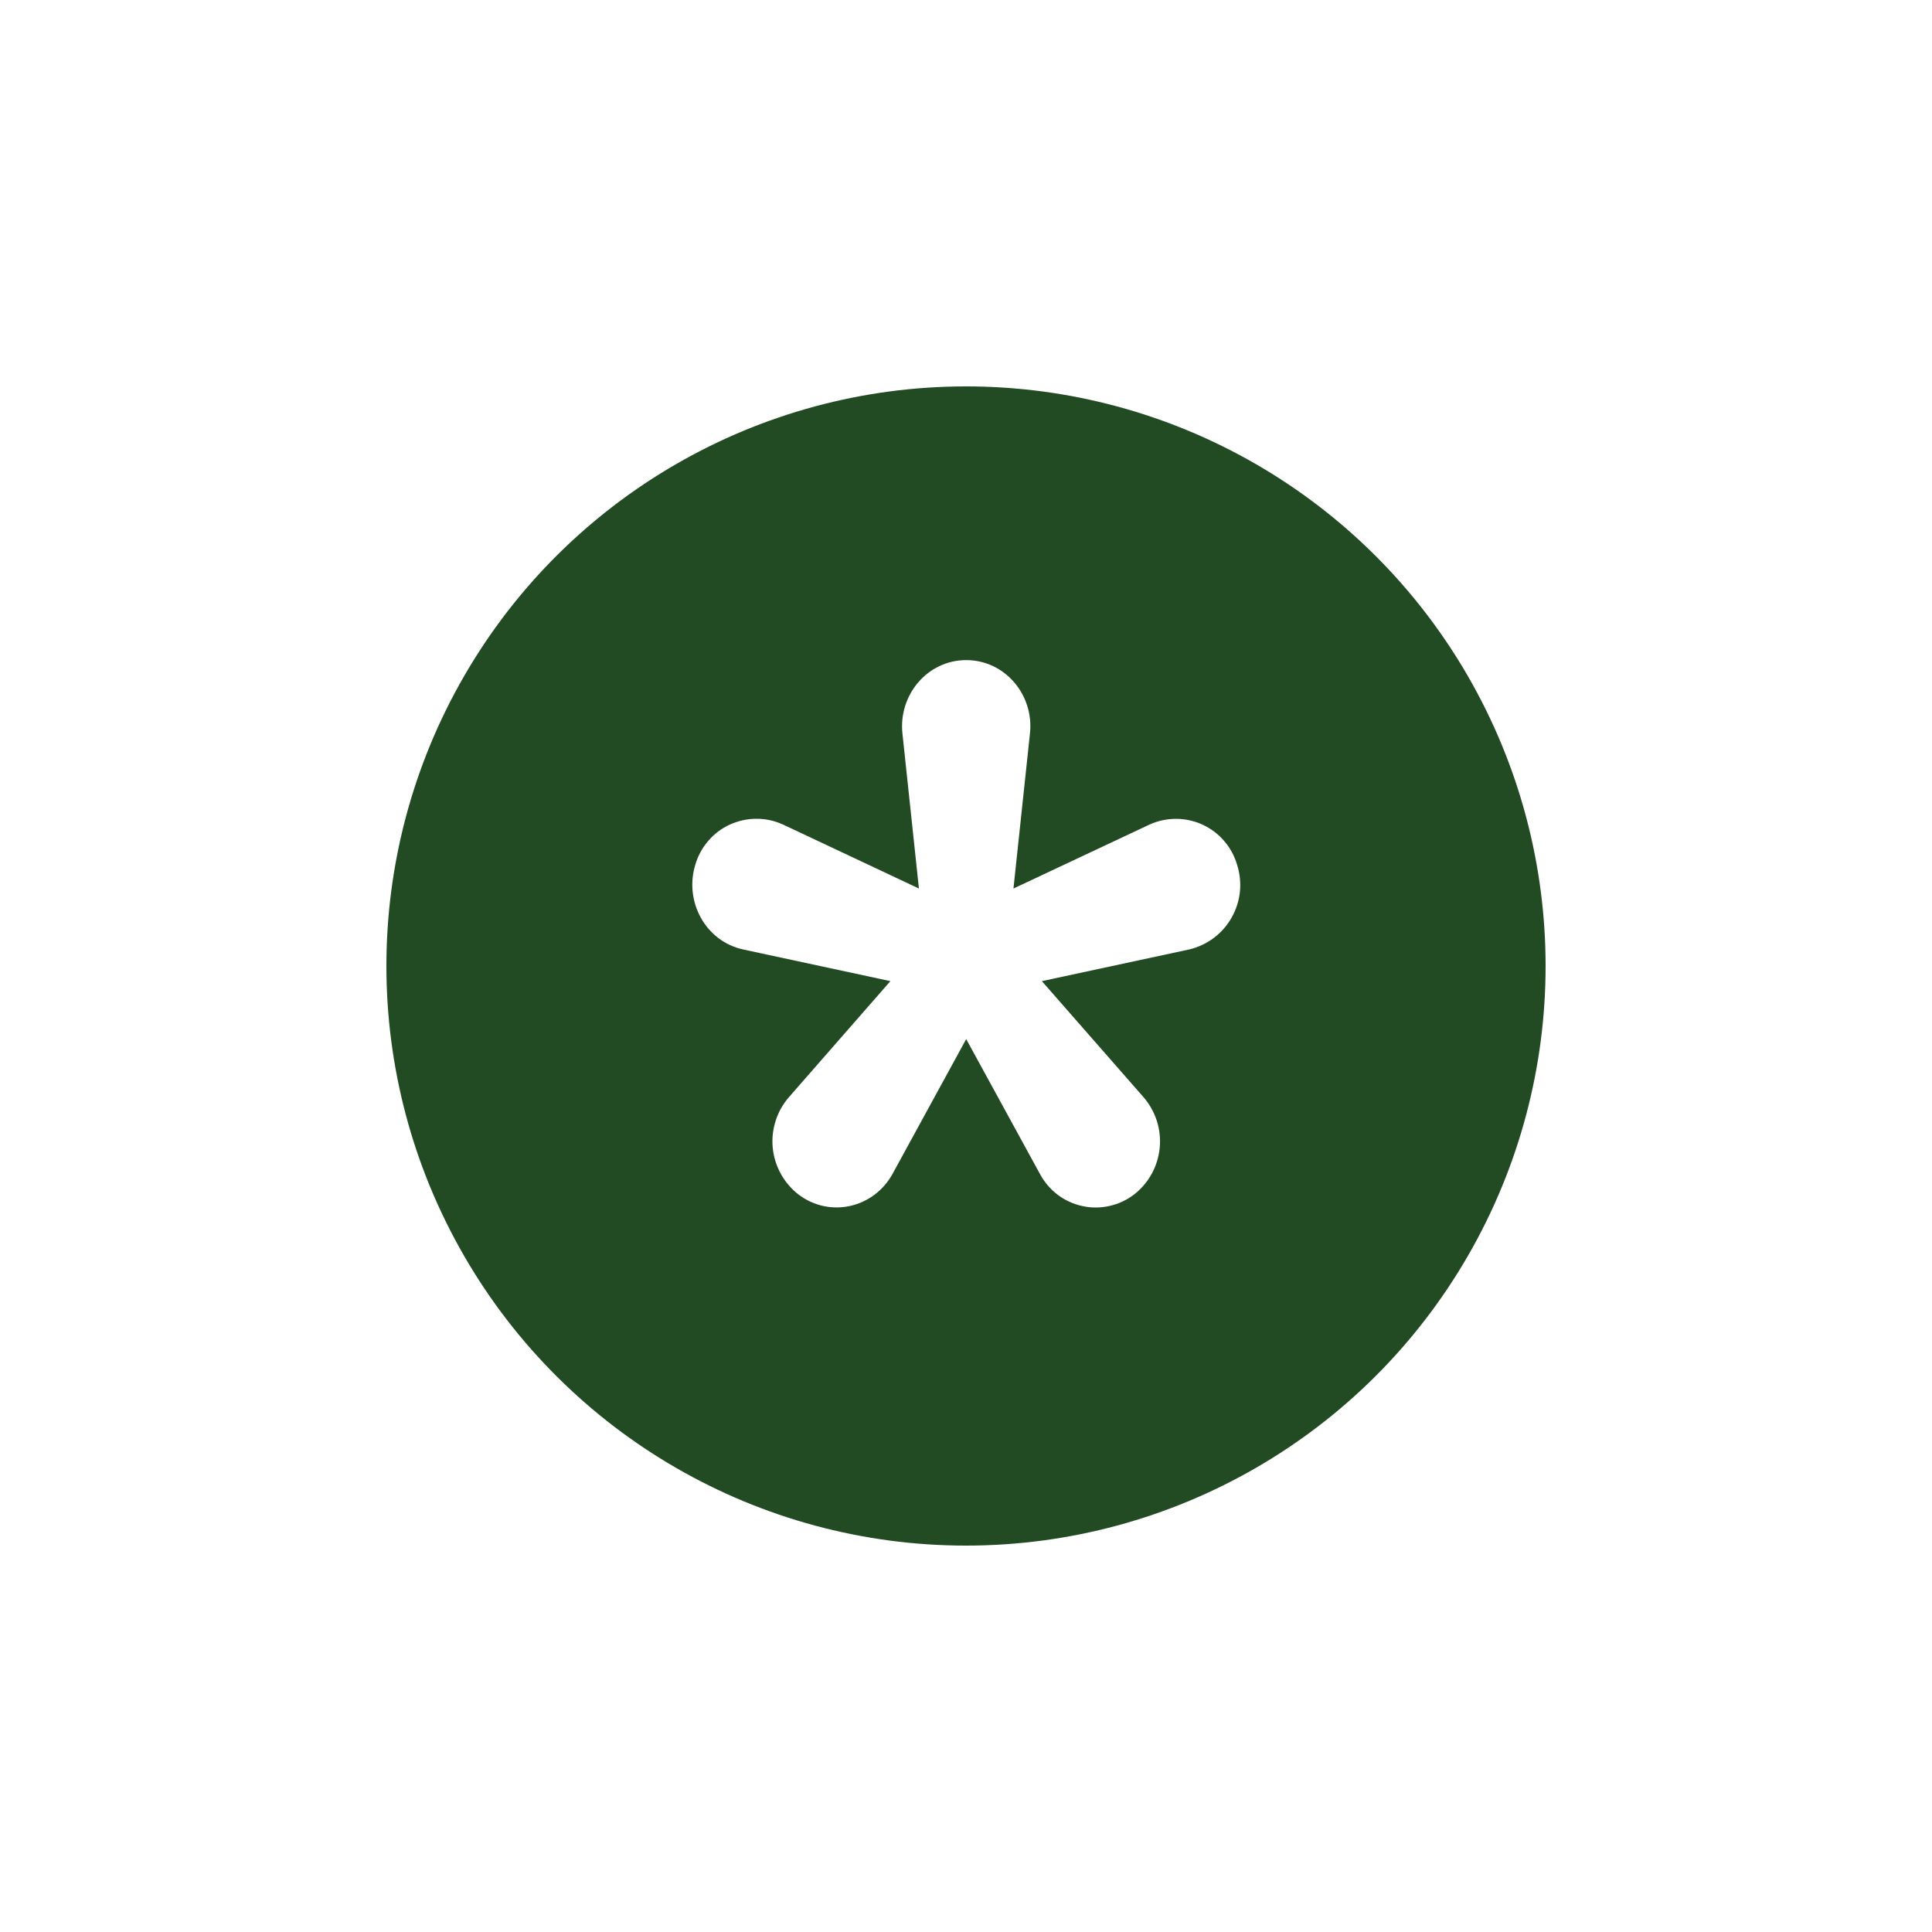 <svg width="30" height="30" viewBox="0 0 30 30" fill="none" xmlns="http://www.w3.org/2000/svg">
<rect width="30" height="30" fill="#4E4E4E"/>
<g id="&#230;&#137;&#171;&#230;&#143;&#143;&#231;&#187;&#147;&#230;&#158;&#156;&#230;&#156;&#137;&#232;&#173;&#166;&#229;&#145;&#138;" clip-path="url(#clip0_11013_1615)">
<rect width="393" height="1221" transform="translate(-24 -498)" fill="#F4F6F4"/>
<g id="Frame 48098353">
<g id="Frame 48098345">
<g id="Frame 48098337">
<rect x="-12" y="-12" width="369" height="54" rx="18" fill="white"/>
<g id="Frame 48098348">
<g id="Nutritional Section Icon Container">
<circle id="Ellipse 11" cx="15" cy="15" r="9" transform="rotate(-90 15 15)" fill="#224B23"/>
<path id="Union" fill-rule="evenodd" clip-rule="evenodd" d="M17.849 12.804L15.737 13.797L15.993 11.39C16.059 10.793 15.607 10.25 15.003 10.25C14.399 10.25 13.949 10.794 14.013 11.39L14.269 13.797L12.16 12.804L12.157 12.803C12.028 12.744 11.887 12.713 11.745 12.714C11.603 12.714 11.463 12.745 11.333 12.804C11.204 12.863 11.089 12.95 10.997 13.058C10.905 13.165 10.837 13.29 10.797 13.426C10.621 13.997 10.955 14.618 11.543 14.744L13.826 15.235L12.251 17.036C12.157 17.143 12.087 17.269 12.044 17.404C12.001 17.54 11.985 17.683 11.999 17.824C12.013 17.966 12.056 18.103 12.125 18.228C12.194 18.352 12.287 18.462 12.4 18.549L12.403 18.551C12.889 18.916 13.568 18.758 13.86 18.227L15.003 16.135L16.146 18.225C16.212 18.35 16.304 18.46 16.417 18.547C16.53 18.634 16.66 18.695 16.8 18.726C16.939 18.758 17.084 18.758 17.223 18.727C17.362 18.697 17.494 18.637 17.607 18.55L17.609 18.549C17.722 18.461 17.815 18.352 17.884 18.227C17.952 18.102 17.994 17.965 18.008 17.823C18.022 17.682 18.006 17.539 17.963 17.403C17.919 17.268 17.848 17.142 17.755 17.035L16.178 15.235L18.461 14.744L18.466 14.743C18.605 14.71 18.735 14.649 18.849 14.563C18.963 14.477 19.058 14.369 19.127 14.244C19.197 14.12 19.24 13.982 19.254 13.84C19.267 13.698 19.251 13.555 19.207 13.42C19.167 13.287 19.1 13.164 19.009 13.059C18.917 12.951 18.802 12.865 18.673 12.805C18.544 12.746 18.403 12.715 18.261 12.715C18.119 12.715 17.978 12.745 17.849 12.804Z" fill="white"/>
</g>
</g>
</g>
</g>
</g>
</g>
<defs>
<clipPath id="clip0_11013_1615">
<rect width="393" height="1221" fill="white" transform="translate(-24 -498)"/>
</clipPath>
</defs>
</svg>
